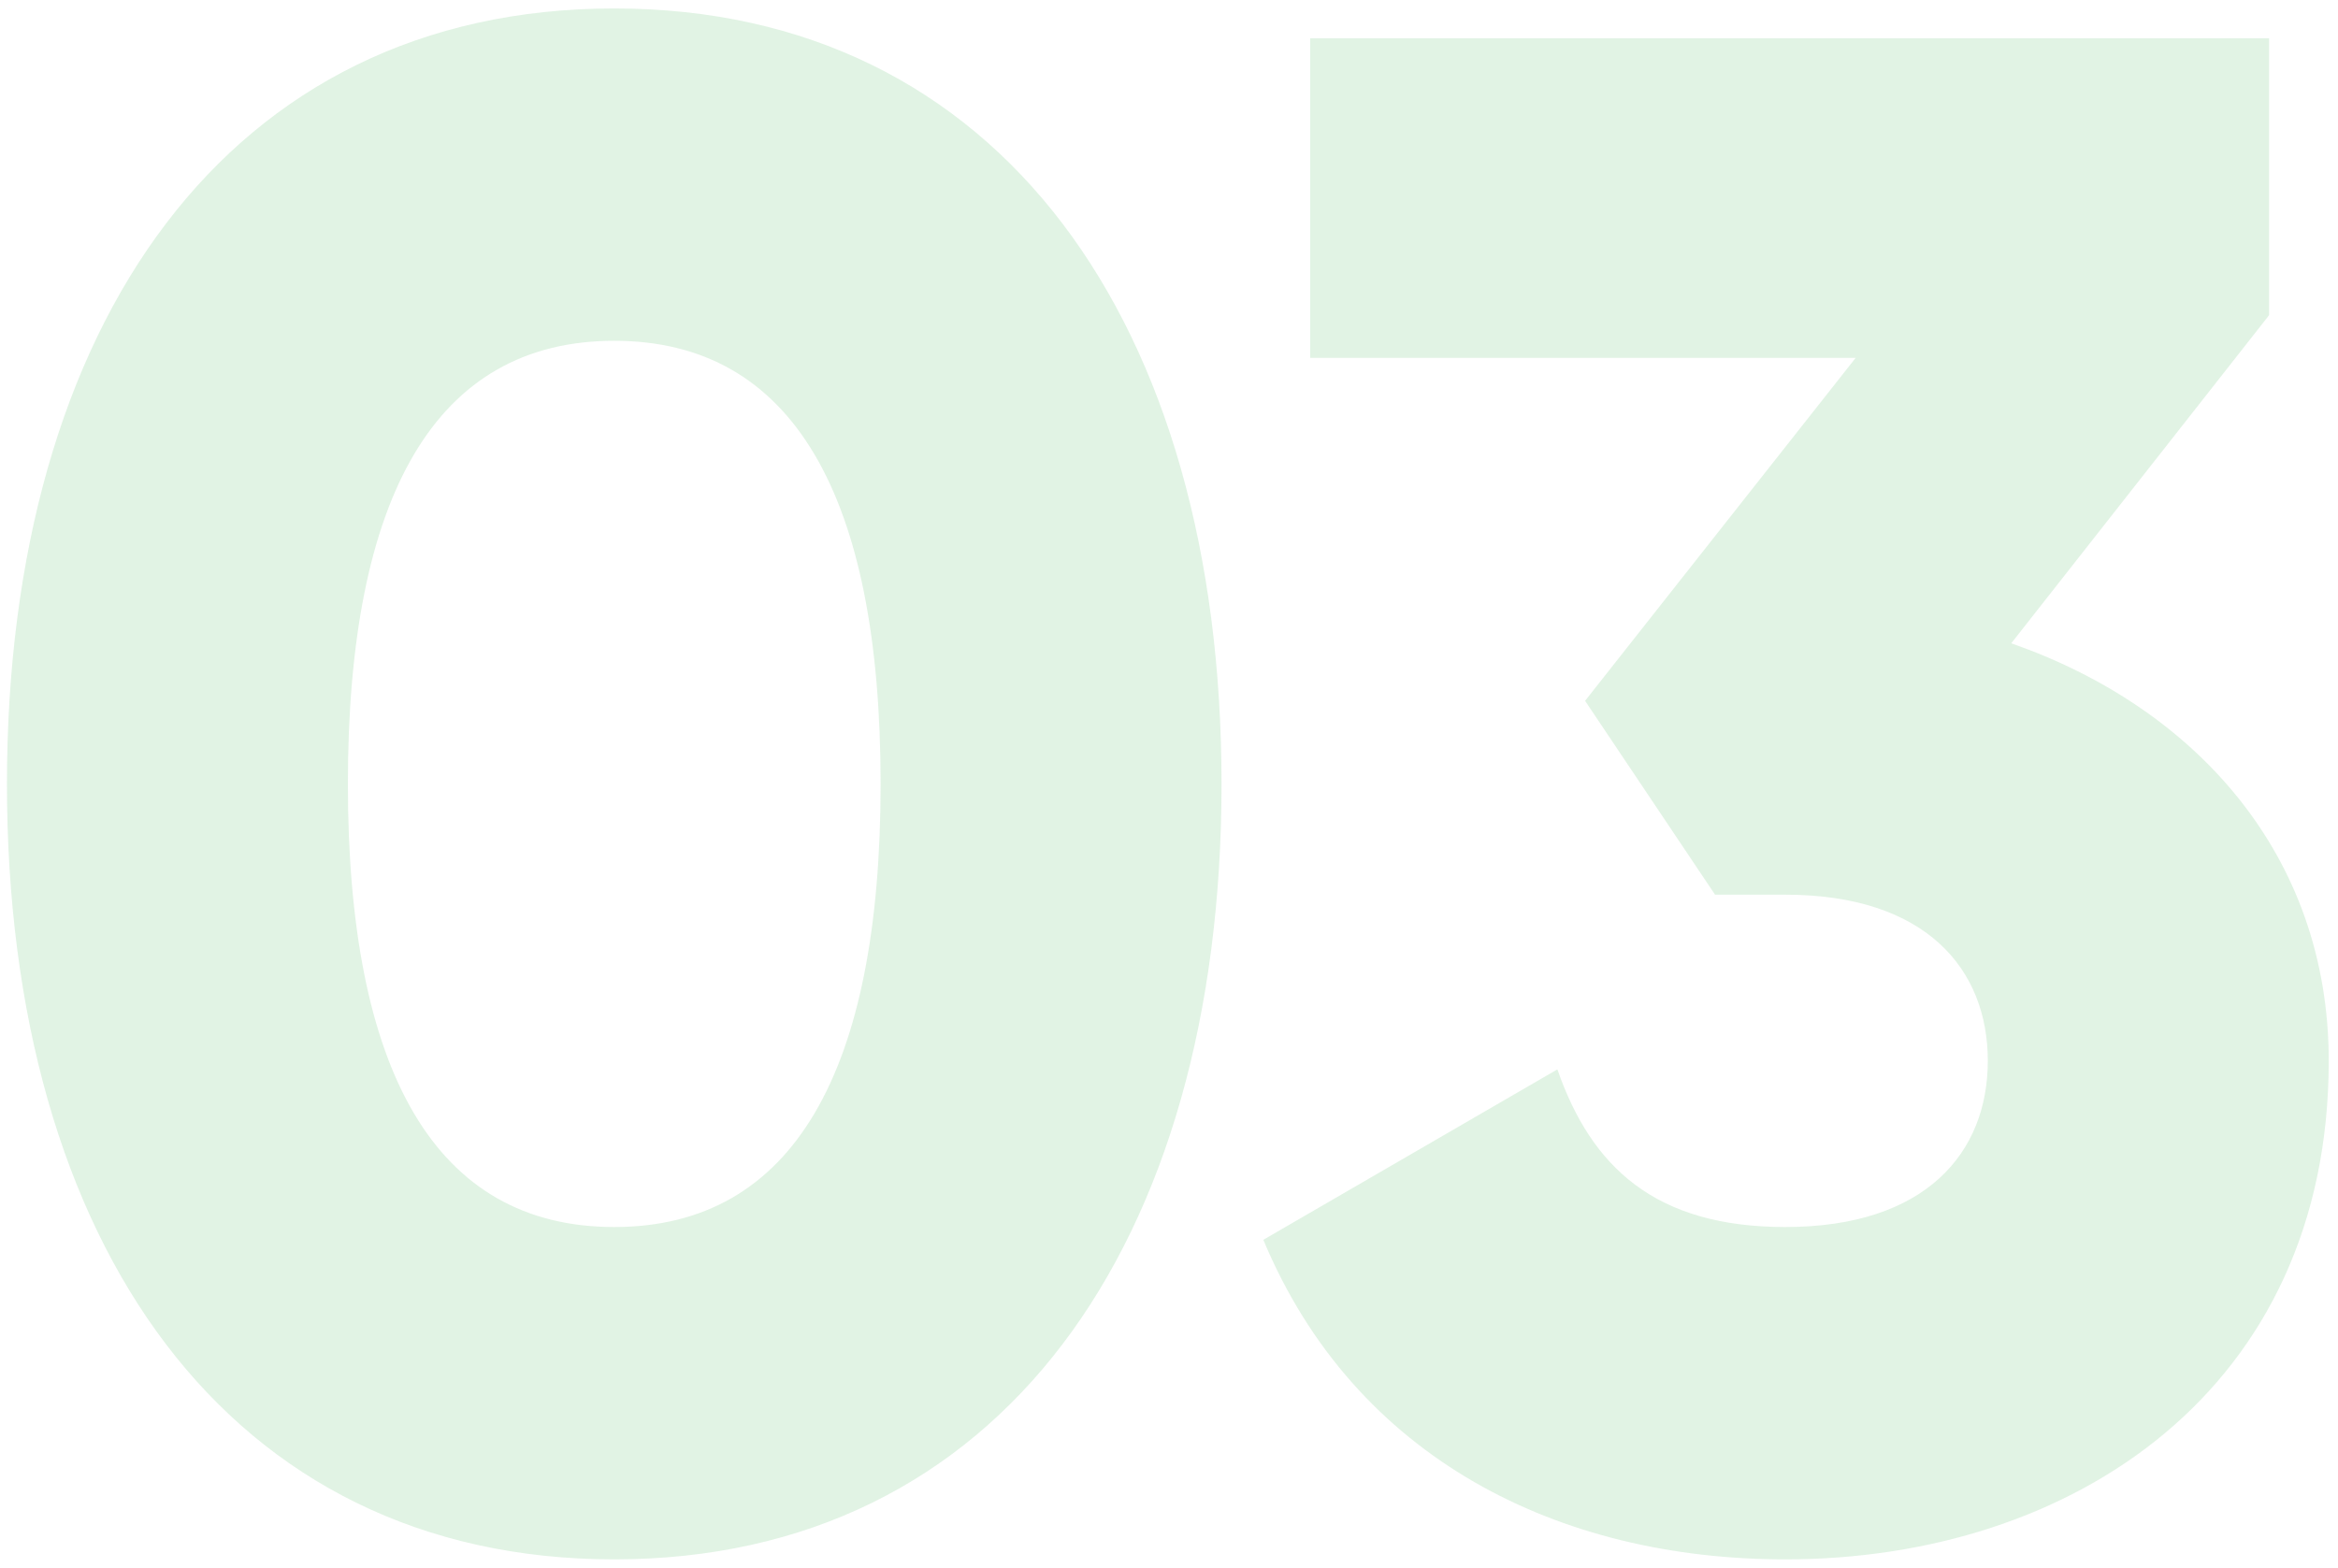 <?xml version="1.0" encoding="UTF-8"?> <svg xmlns="http://www.w3.org/2000/svg" width="158" height="106" viewBox="0 0 158 106" fill="none"> <path opacity="0.15" d="M41.51 105.403C67.574 105.403 82.55 84.091 82.55 52.987C82.55 21.883 67.574 0.571 41.51 0.571C15.446 0.571 0.47 21.883 0.47 52.987C0.47 84.091 15.446 105.403 41.51 105.403ZM41.51 82.939C29.414 82.939 23.51 72.427 23.51 52.987C23.51 33.547 29.414 23.035 41.51 23.035C53.606 23.035 59.51 33.547 59.51 52.987C59.51 72.427 53.606 82.939 41.51 82.939ZM135.918 43.483L153.342 21.307V2.587H88.542V24.187H125.406L107.118 47.371L115.902 60.475H120.654C130.158 60.475 134.334 65.515 134.334 71.707C134.334 77.899 130.158 82.939 120.654 82.939C111.87 82.939 107.55 78.907 105.246 72.283L85.374 83.803C91.566 98.635 105.39 105.403 120.654 105.403C140.094 105.403 157.374 93.883 157.374 71.707C157.374 57.739 148.302 47.803 135.918 43.483Z" fill="#37B34A"></path> </svg> 